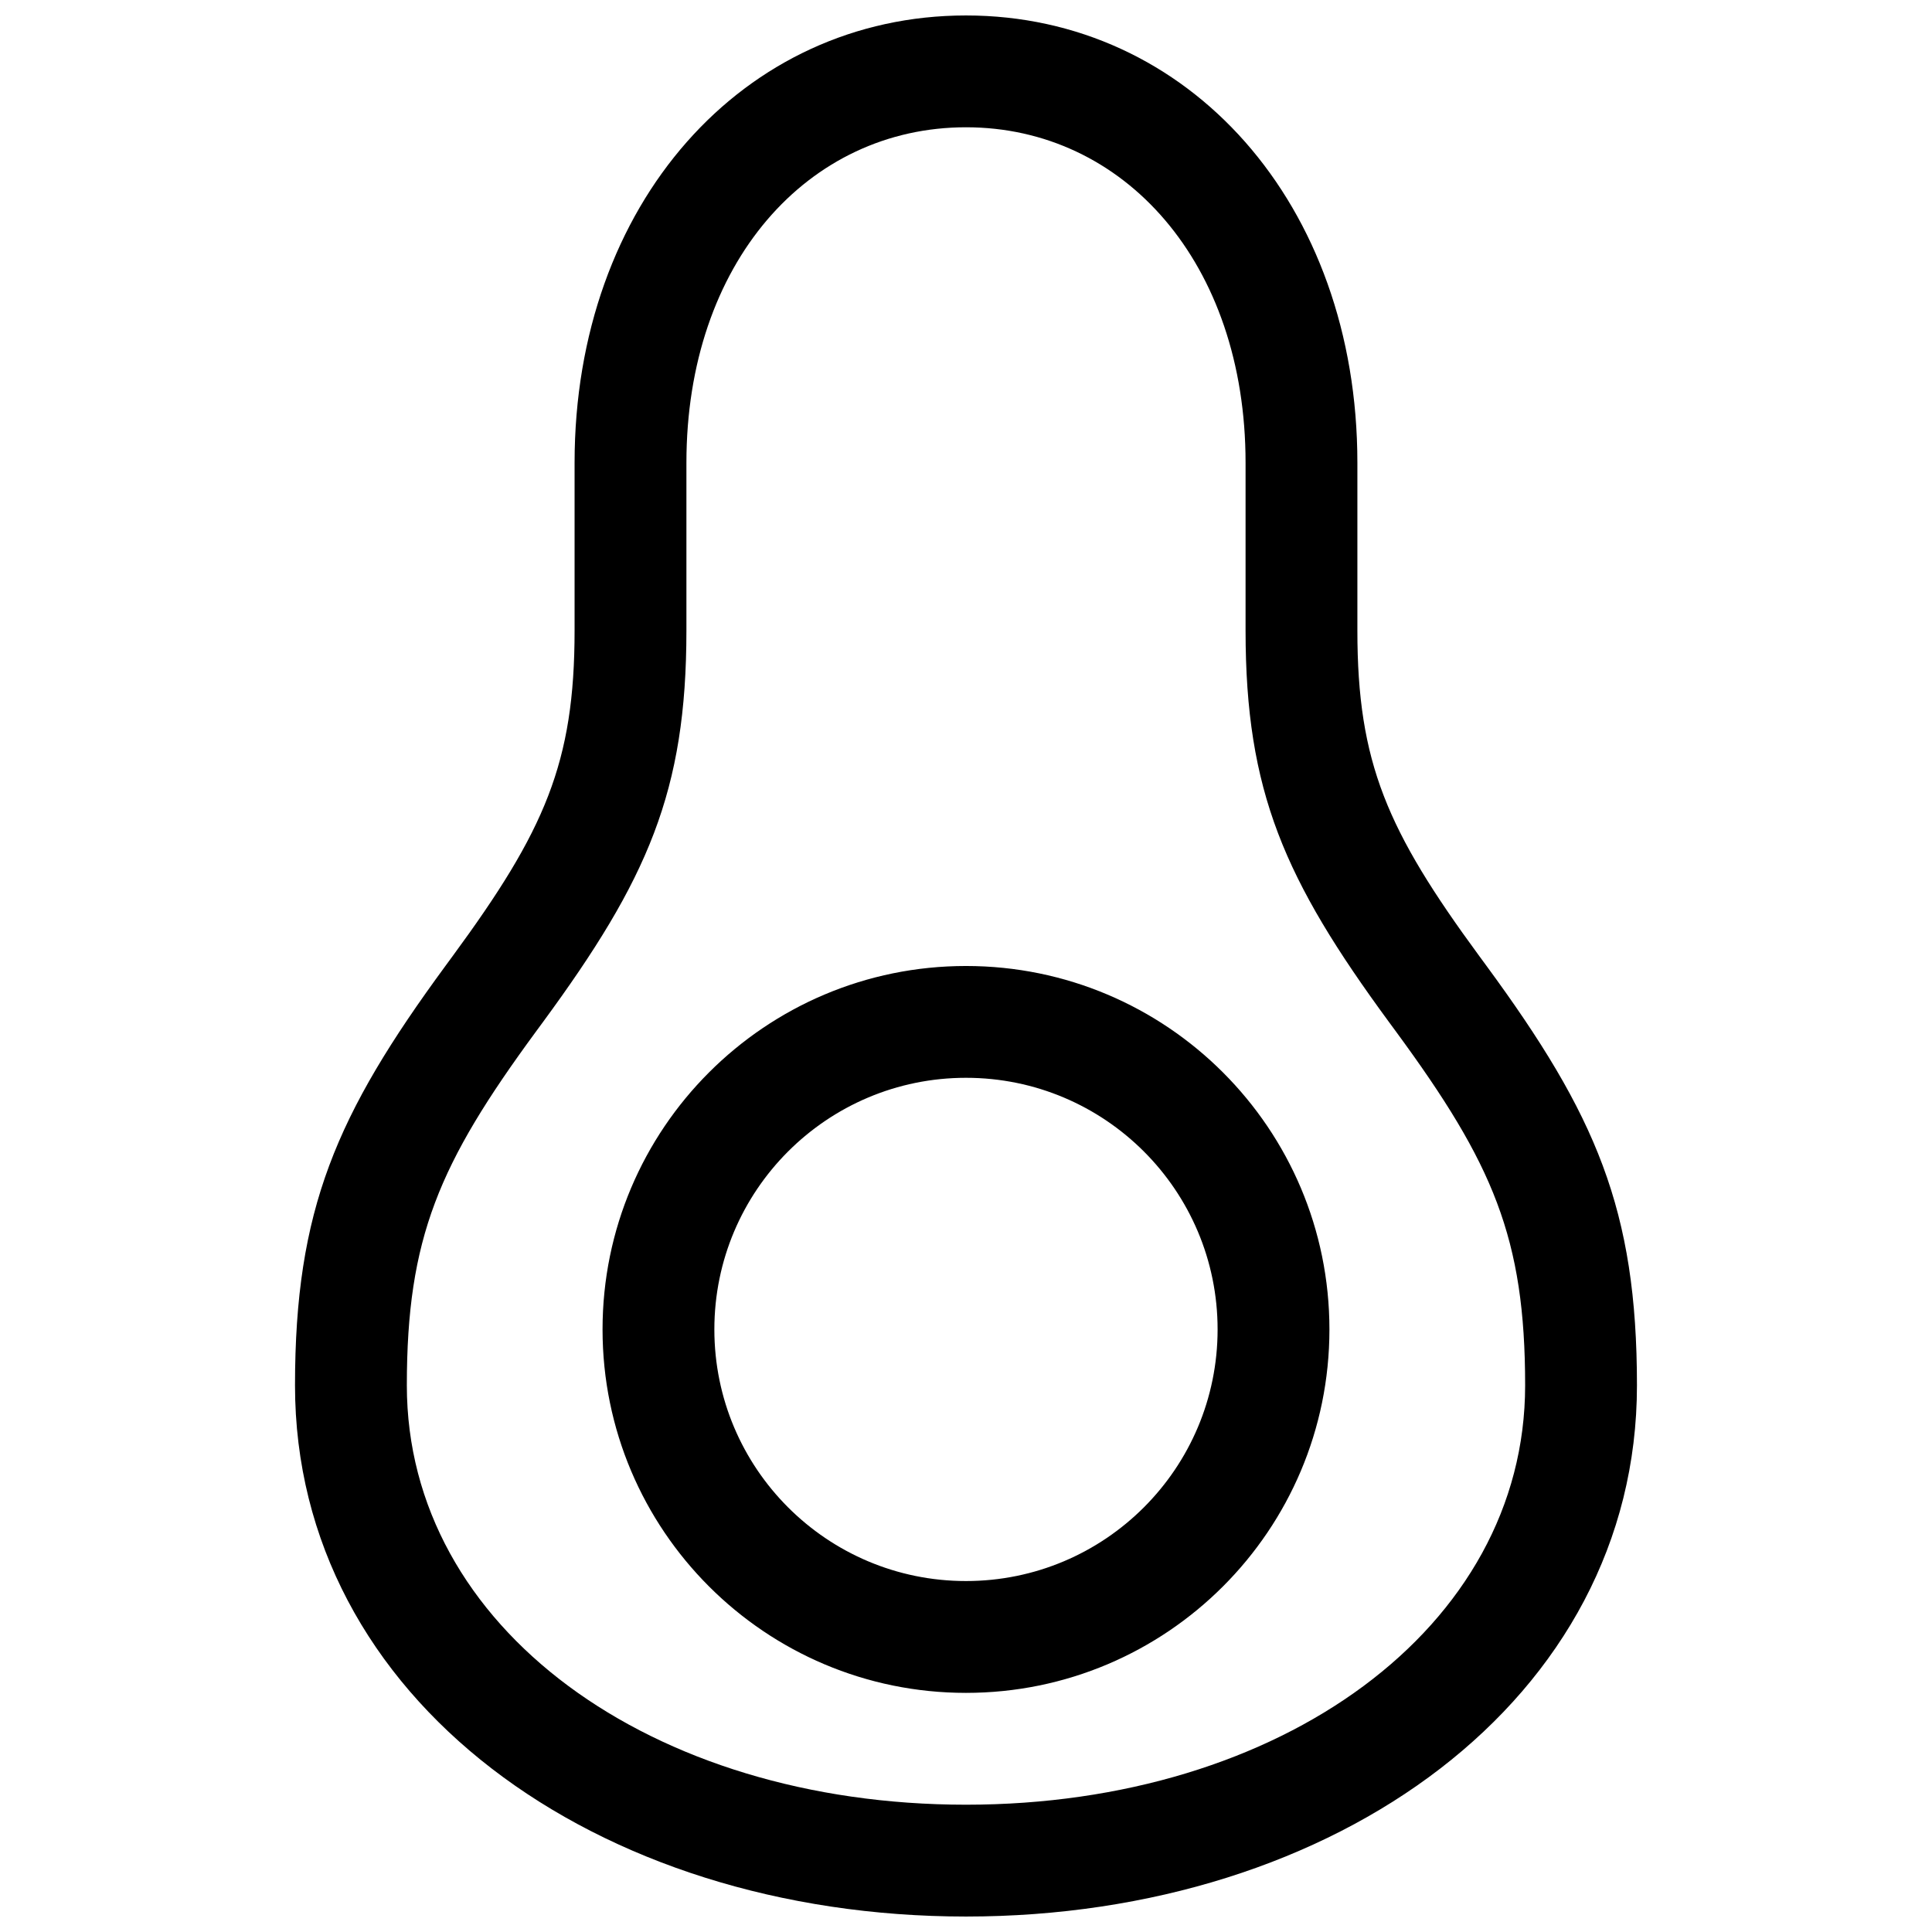 <?xml version="1.0" encoding="UTF-8"?>
<!-- Uploaded to: ICON Repo, www.svgrepo.com, Generator: ICON Repo Mixer Tools -->
<svg width="800px" height="800px" version="1.1" viewBox="144 144 512 512" xmlns="http://www.w3.org/2000/svg">
 <defs>
  <clipPath id="a">
   <path d="m222 148.09h356v503.81h-356z"/>
  </clipPath>
 </defs>
 <g clip-path="url(#a)">
  <path d="m296.27 311.09v-44.453c0-68.672 44.75-118.54 103.73-118.54 58.973 0 103.72 49.871 103.72 118.54v44.453c0 35.078 7.906 53.055 32.32 86.293 0.922 1.254 0.922 1.254 1.852 2.519 29.051 39.555 39.918 64.684 39.918 111.23 0 83.113-79.73 140.77-177.81 140.77-98.086 0-177.82-57.656-177.82-140.77 0-46.547 10.867-71.676 39.922-111.23 0.926-1.266 0.926-1.266 1.848-2.519 24.414-33.238 32.32-51.215 32.32-86.293zm29.637 0c0 42.637-10.266 65.984-38.07 103.84-0.93 1.266-0.93 1.266-1.852 2.519-25.66 34.938-34.168 54.609-34.168 93.688 0 64.293 64.773 111.13 148.18 111.13 83.402 0 148.18-46.84 148.18-111.13 0-39.078-8.512-58.75-34.172-93.688-0.922-1.254-0.922-1.254-1.852-2.519-27.805-37.852-38.066-61.199-38.066-103.84v-44.453c0-52.977-32.242-88.906-74.09-88.906s-74.09 35.93-74.09 88.906zm74.09 281.54c-53.195 0-96.316-43.125-96.316-96.316 0-53.195 43.121-96.316 96.316-96.316 53.191 0 96.316 43.121 96.316 96.316 0 53.191-43.125 96.316-96.316 96.316zm0-29.637c36.824 0 66.68-29.855 66.68-66.68 0-36.828-29.855-66.684-66.68-66.684-36.828 0-66.684 29.855-66.684 66.684 0 36.824 29.855 66.68 66.684 66.68z"/>
 </g>
</svg>